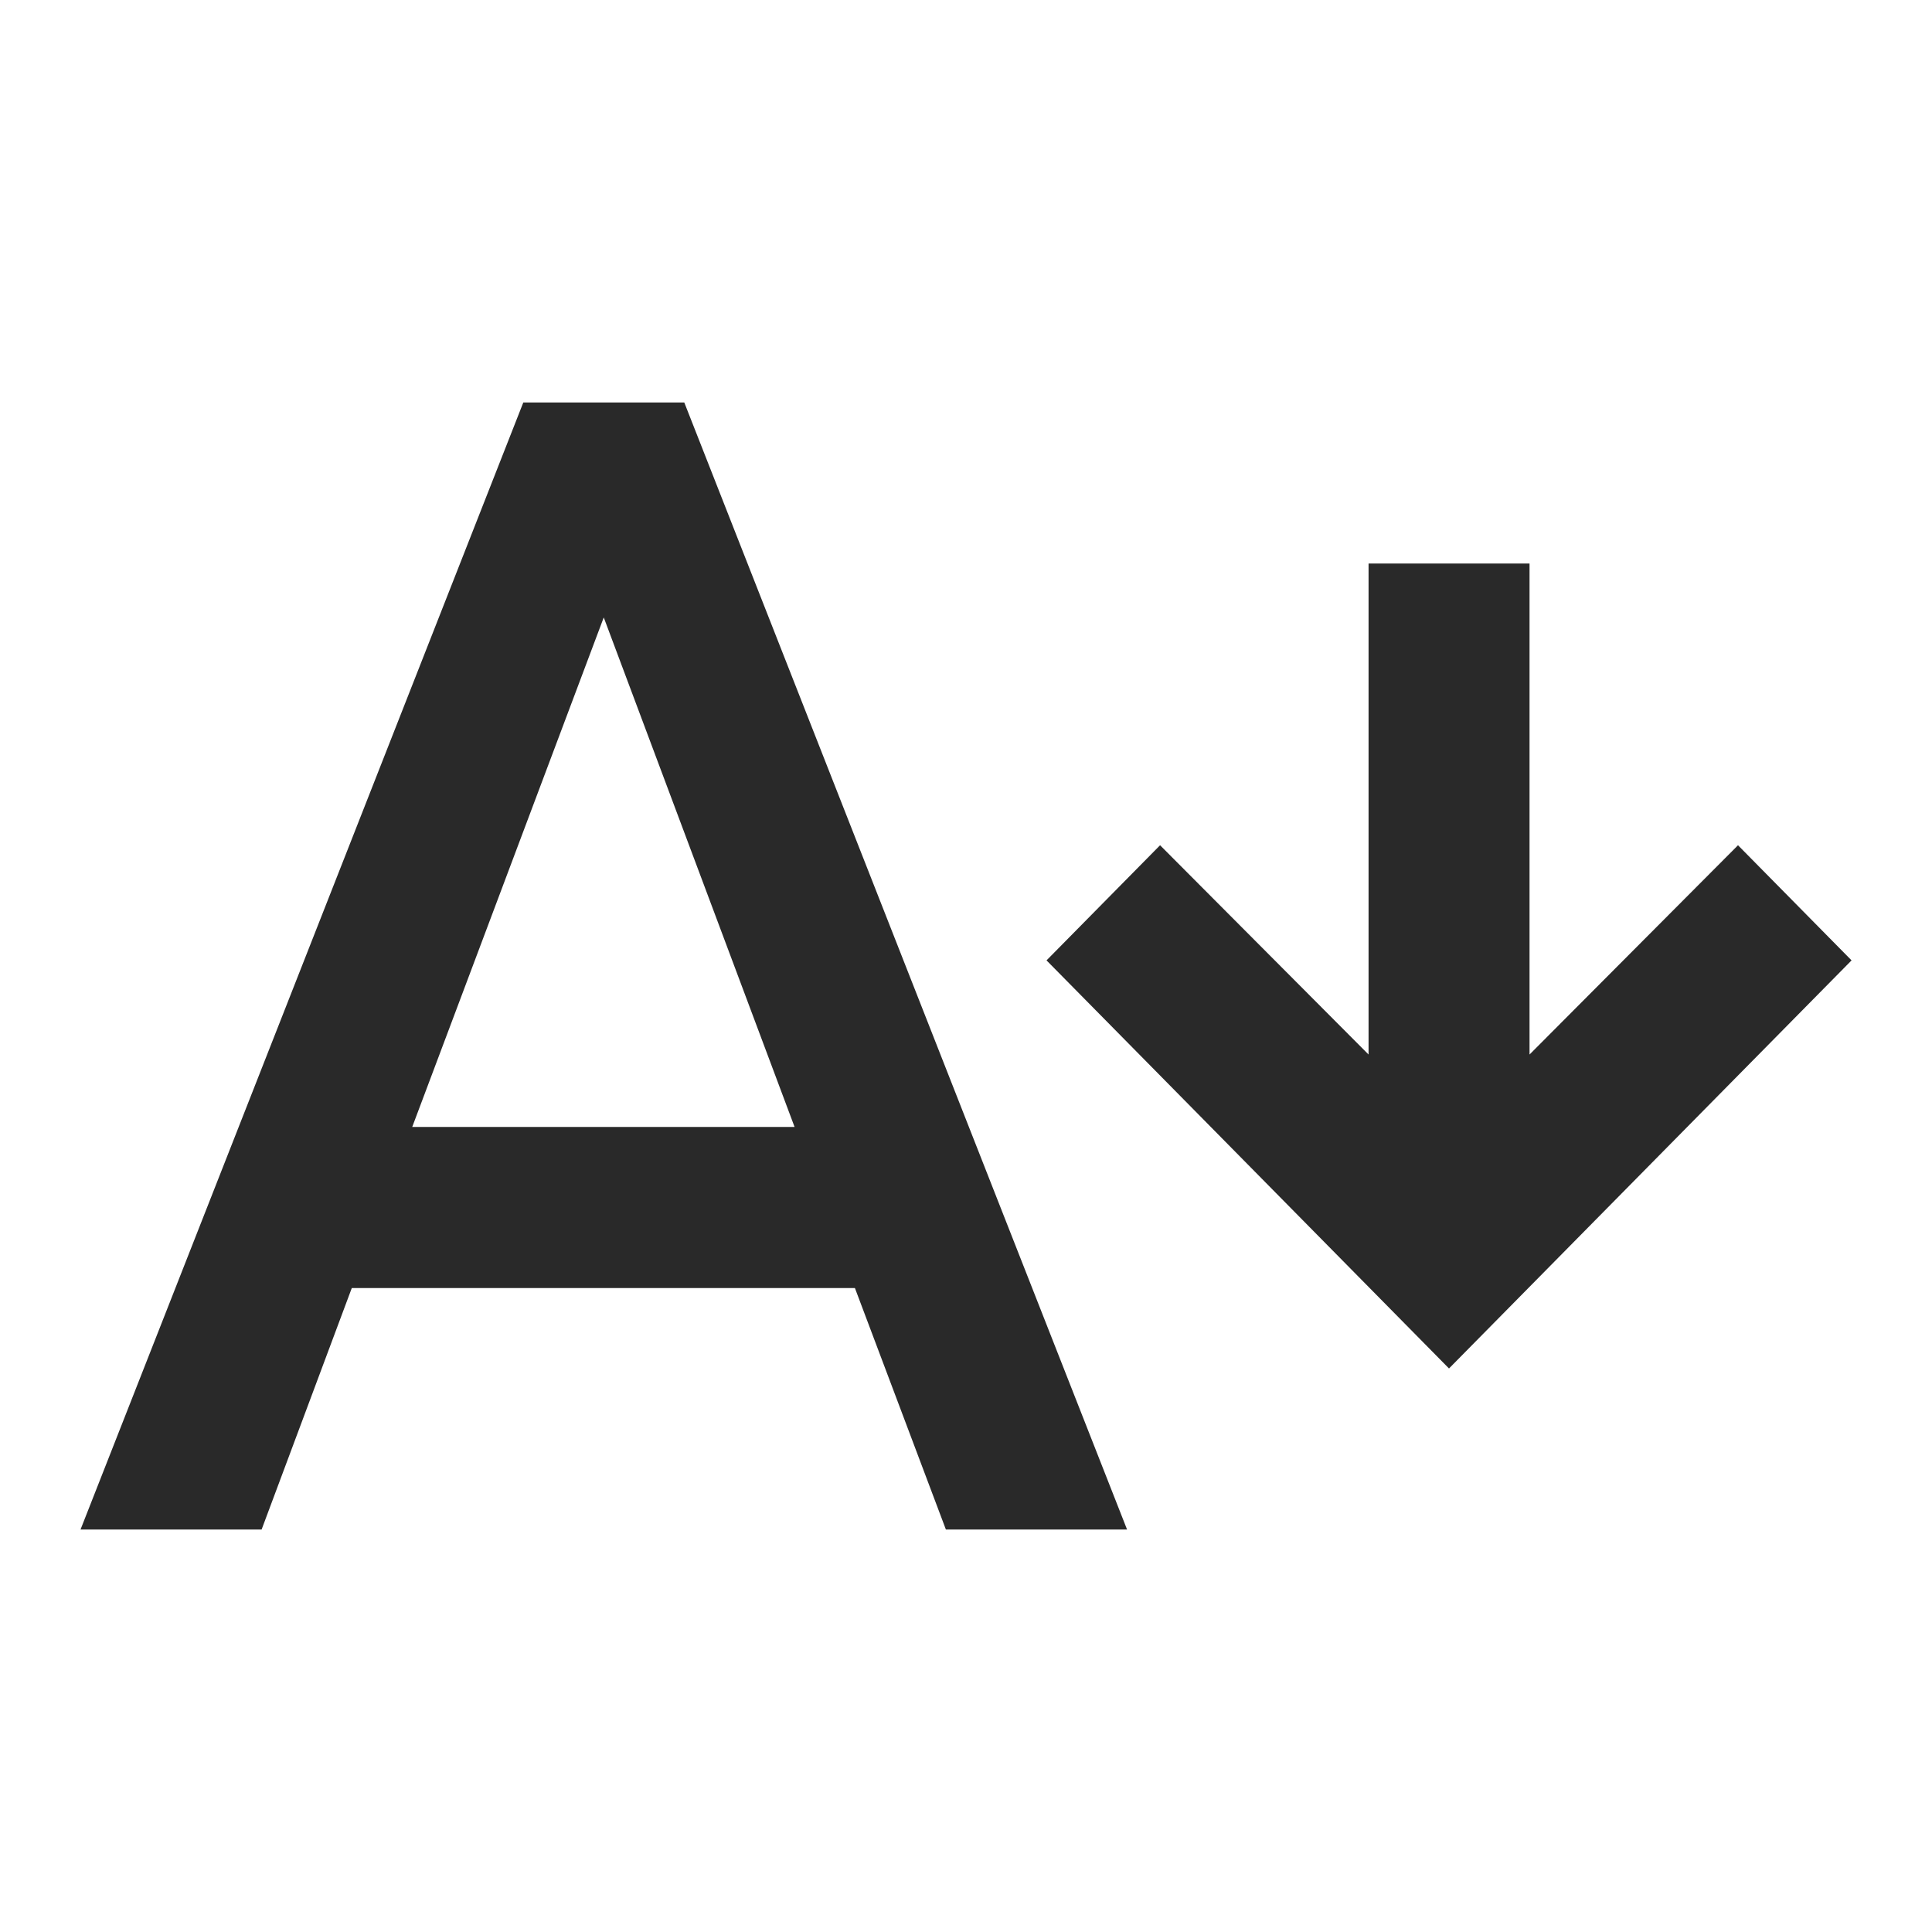 <svg width="22" height="22" viewBox="0 0 22 22" fill="none" xmlns="http://www.w3.org/2000/svg">
    <path
        d="M4.694 12.833L6.875 7.031L9.048 12.833M5.959 4.583L0.917 17.417H2.979L4.006 14.667H9.735L10.771 17.417H12.834L7.792 4.583H5.959ZM16.5 15.583L21.084 10.936L19.791 9.625L17.417 12.008V6.417H15.584V12.008L13.21 9.625L11.917 10.936L16.5 15.583Z"
        fill="#292929" />
</svg>
